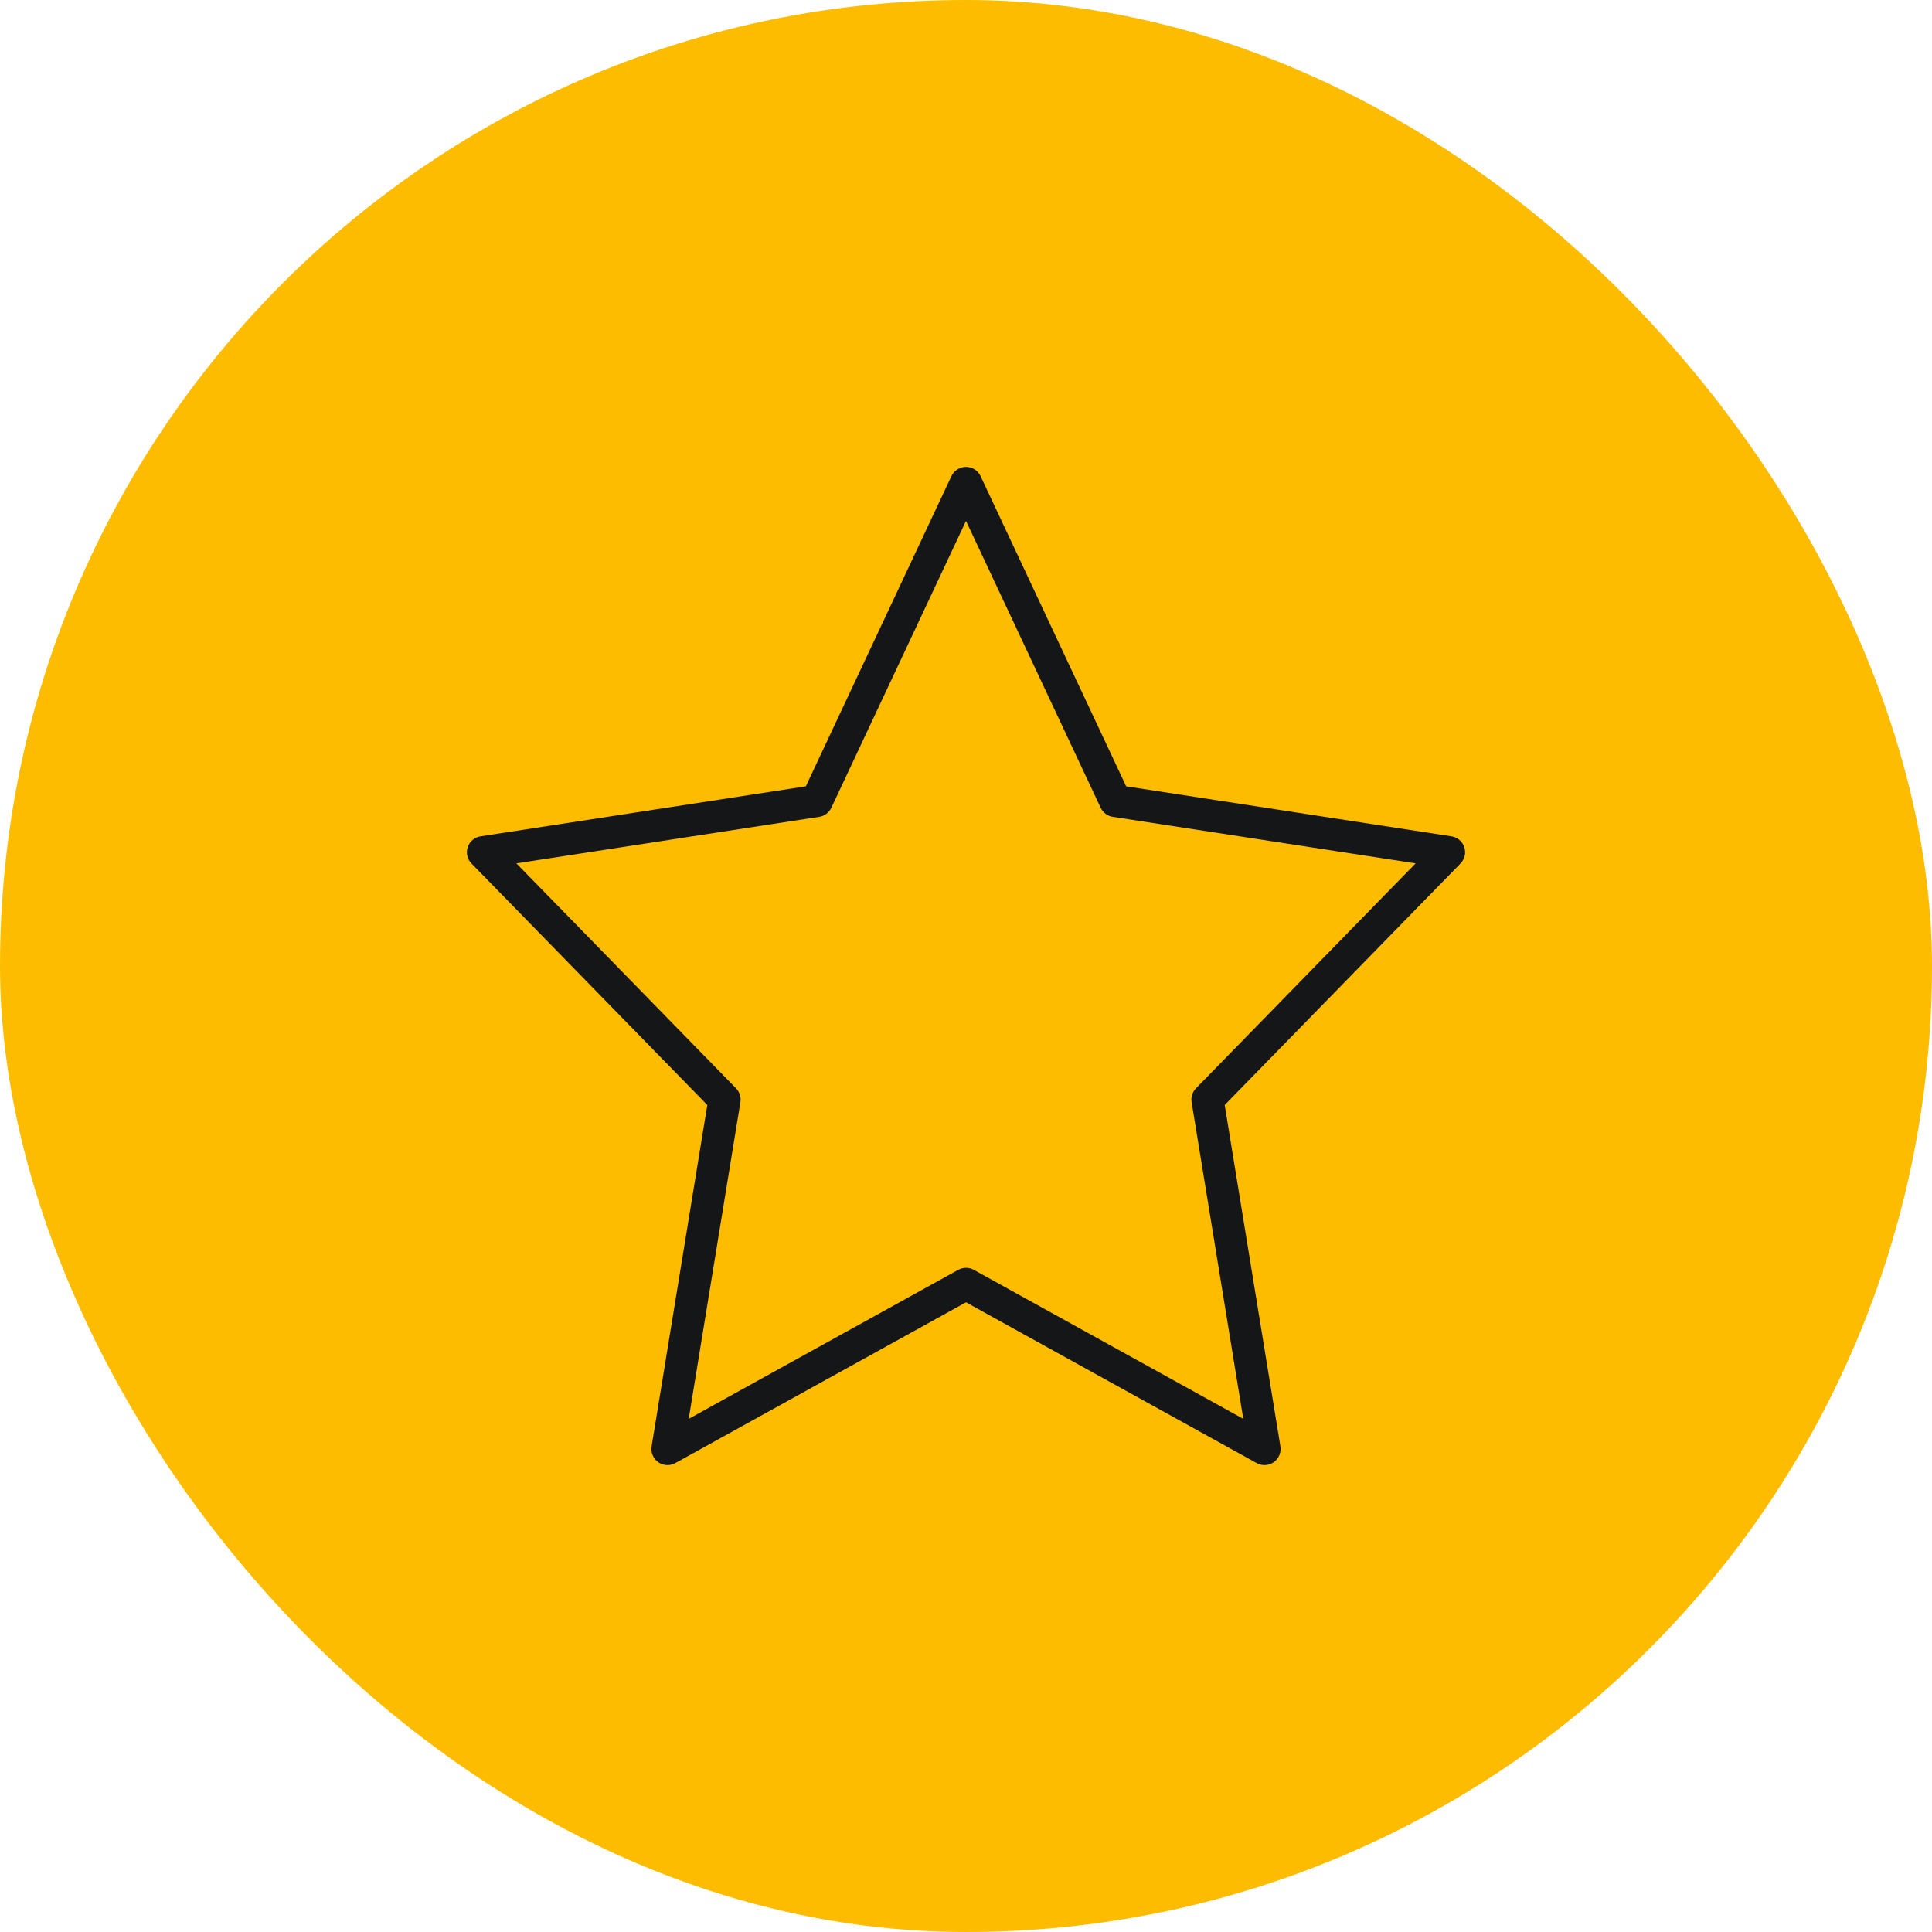 <svg width="60" height="60" viewBox="0 0 60 60" fill="none" xmlns="http://www.w3.org/2000/svg">
<rect width="60" height="60" rx="30" fill="#FDBC00"/>
<path fill-rule="evenodd" clip-rule="evenodd" d="M30 14.5C30.194 14.5 30.37 14.612 30.453 14.787L34.974 24.42L45.076 25.973C45.261 26.001 45.415 26.131 45.474 26.308C45.534 26.486 45.489 26.682 45.358 26.816L38.034 34.317L39.764 44.919C39.794 45.108 39.715 45.298 39.558 45.409C39.401 45.519 39.196 45.53 39.028 45.438L30 40.445L20.972 45.438C20.804 45.53 20.599 45.519 20.442 45.409C20.285 45.298 20.206 45.108 20.236 44.919L21.966 34.317L14.642 26.816C14.511 26.682 14.466 26.486 14.526 26.308C14.585 26.131 14.739 26.001 14.924 25.973L25.026 24.42L29.547 14.787C29.63 14.612 29.806 14.5 30 14.5ZM30 16.177L25.818 25.086C25.747 25.237 25.606 25.343 25.441 25.368L16.037 26.813L22.858 33.799C22.969 33.913 23.019 34.072 22.994 34.229L21.389 44.064L29.758 39.436C29.909 39.353 30.091 39.353 30.242 39.436L38.611 44.064L37.007 34.229C36.981 34.072 37.031 33.913 37.142 33.799L43.963 26.813L34.559 25.368C34.394 25.343 34.253 25.237 34.182 25.086L30 16.177Z" fill="#151618"/>
</svg>

